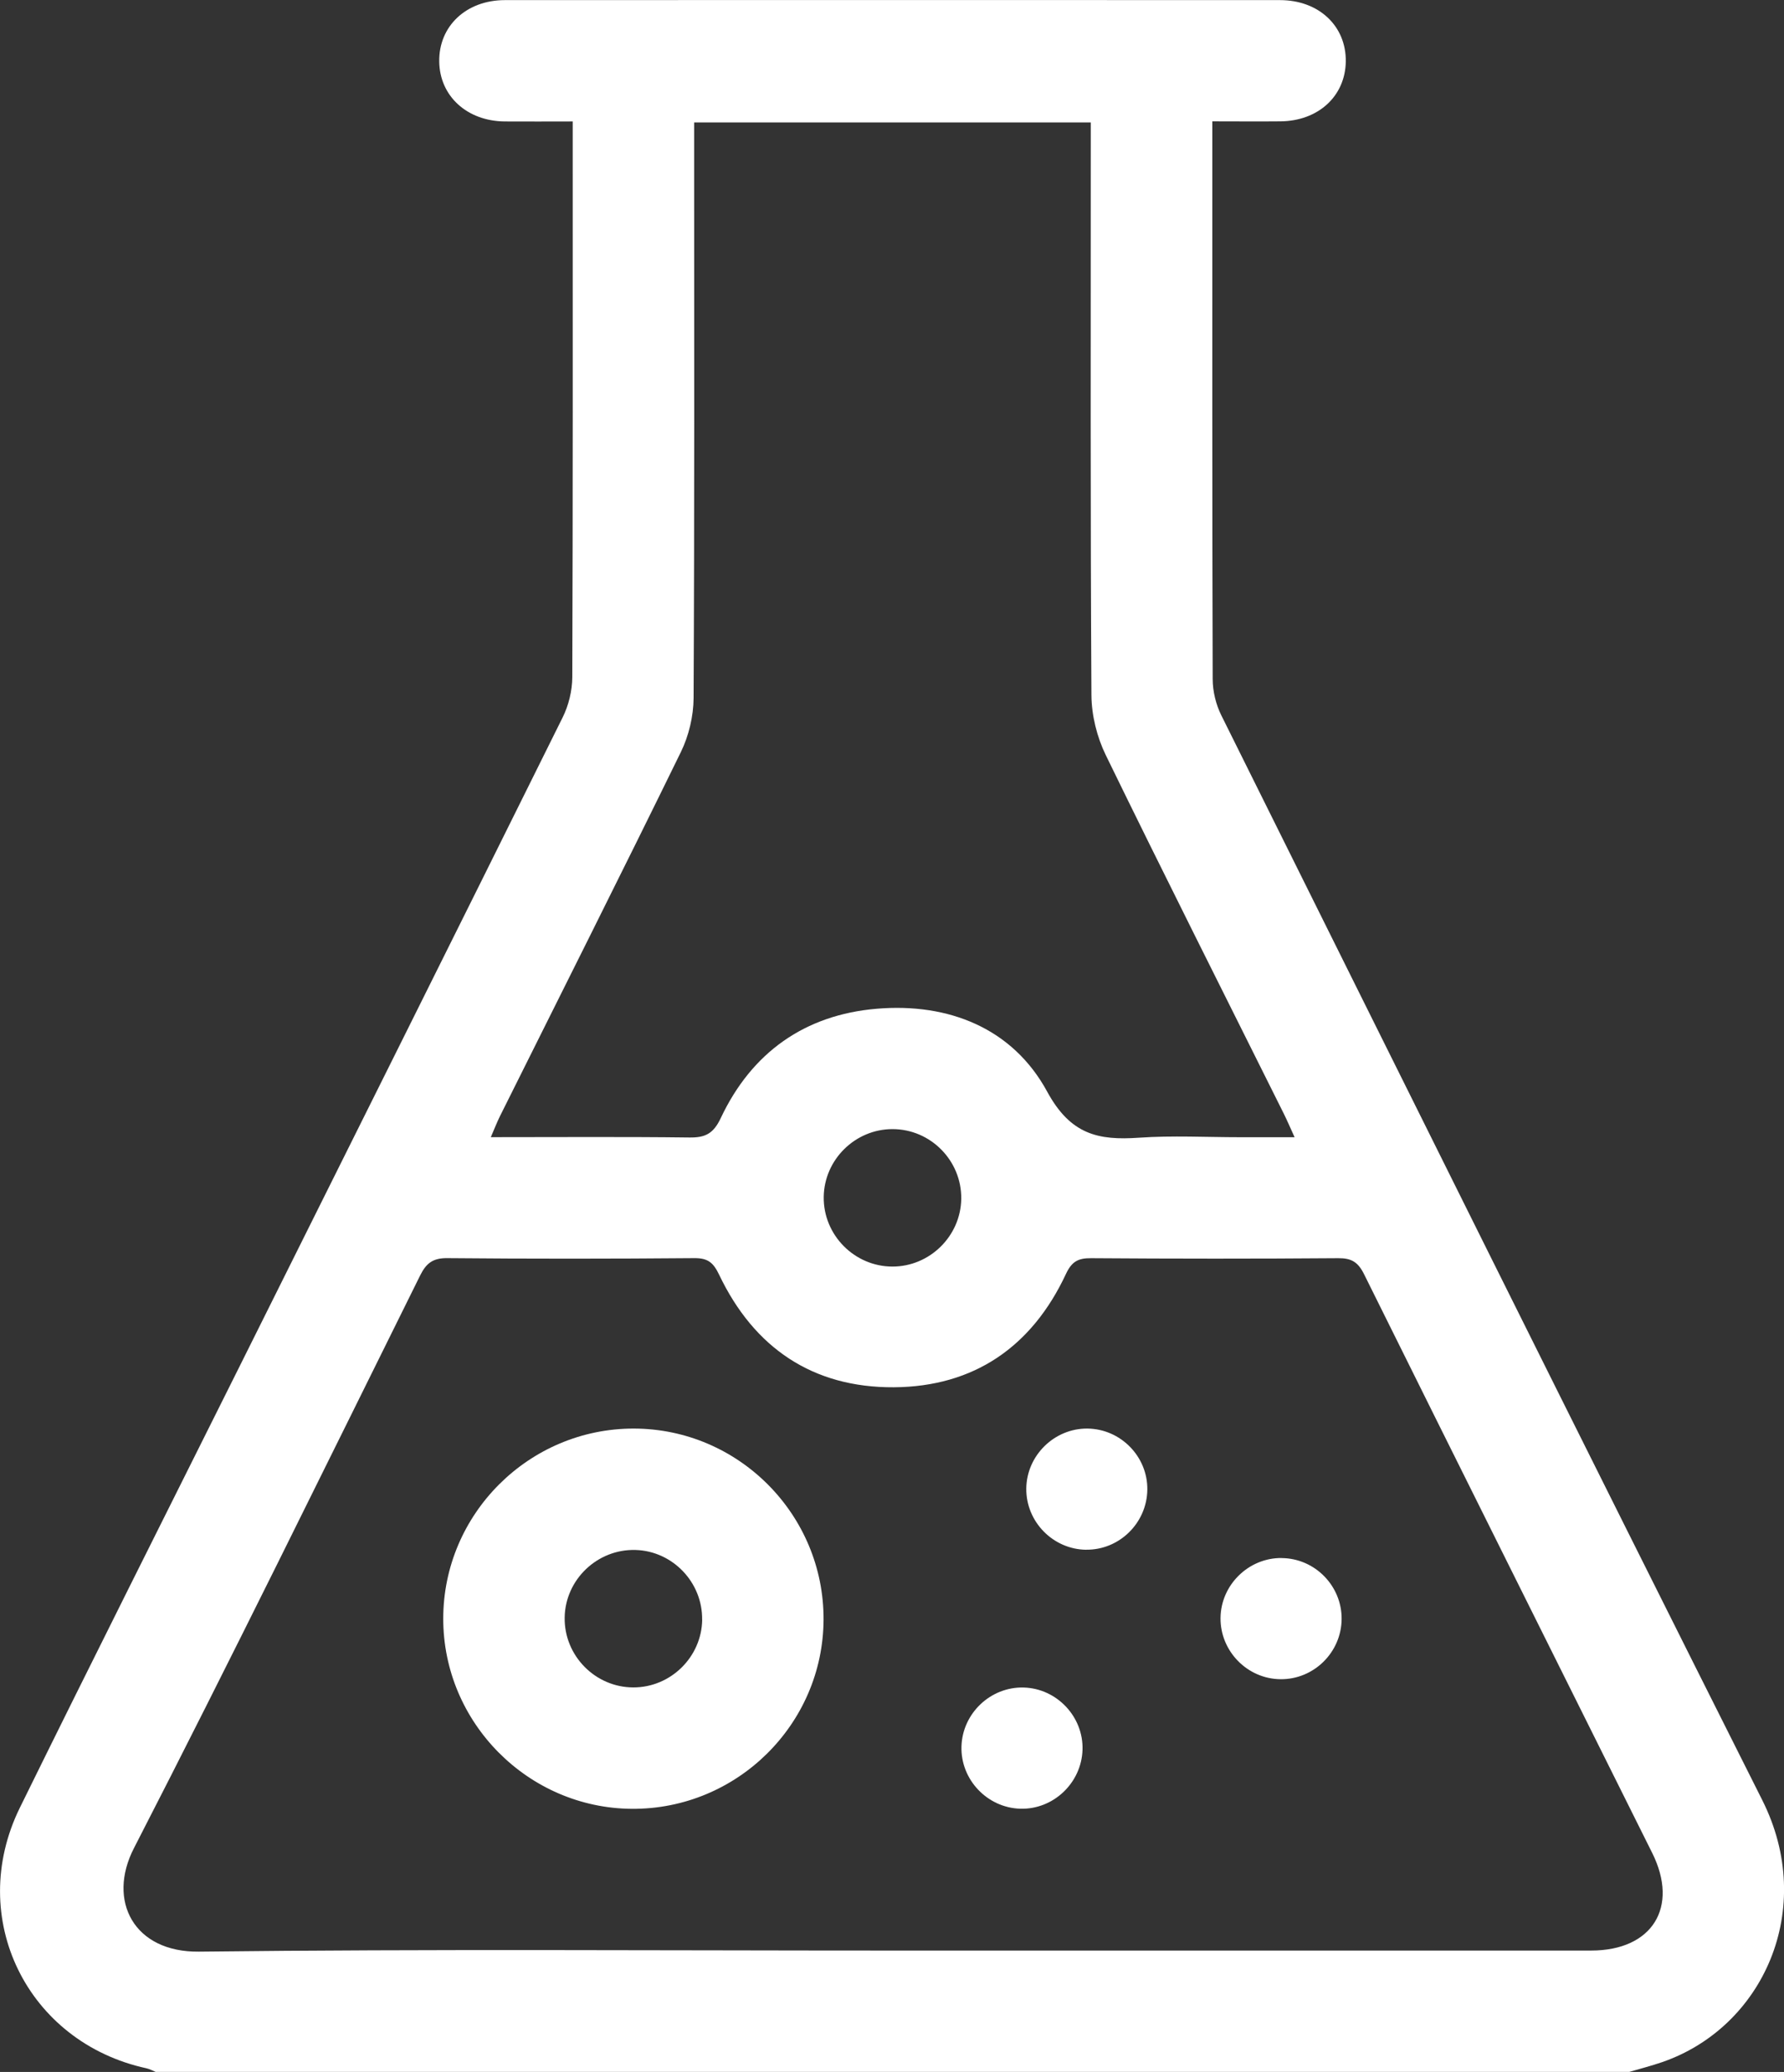 <?xml version="1.0" encoding="UTF-8"?>
<svg id="Layer_2" data-name="Layer 2" xmlns="http://www.w3.org/2000/svg" viewBox="0 0 330 383.32">
  <rect x="0" y="0" width="330" height="383.32" fill="#333333" stroke="none"/>
  <defs>
    <style>
      .cls-1 {
        fill: #fff;
      }
    </style>
  </defs>
  <g id="Layer_1-2" data-name="Layer 1">
    <g>
      <path class="cls-1" d="m28.81,383.32c-.56-.23-1.11-.54-1.69-.67-22.11-4.79-33.45-27.84-23.45-48.21,13.35-27.16,26.96-54.2,40.46-81.28,20-40.14,40.03-80.26,59.95-120.44,1.11-2.24,1.77-4.94,1.78-7.43.12-32.81.08-65.61.08-98.42v-4.4c-4.42,0-8.5.03-12.58,0-6.98-.07-12.02-4.69-12.11-11.06C81.14,4.85,86.23.02,93.41.02c47.78-.02,95.57-.02,143.35,0,7.2,0,12.27,4.8,12.18,11.36-.09,6.41-5.09,11.01-12.1,11.07-4.08.04-8.17,0-12.59,0v4.39c0,32.93-.03,65.86.07,98.8,0,2.25.6,4.71,1.61,6.73,33.27,66.93,66.49,133.88,100.05,200.66,10.13,20.15.15,42.07-18.57,48.49-1.98.68-4.02,1.2-6.03,1.79H28.81Zm136.02-22.46c43.17,0,86.34,0,129.51,0,11.27,0,16.29-8,11.28-18.06-17.77-35.69-35.59-71.35-53.3-107.07-1.11-2.24-2.32-2.98-4.79-2.96-15.22.12-30.44.11-45.67,0-2.42-.02-3.6.59-4.7,2.95-6.28,13.43-17,20.84-31.83,20.93-14.99.09-25.85-7.29-32.3-20.81-1.08-2.26-2.08-3.1-4.61-3.08-15.22.13-30.44.14-45.67,0-2.67-.03-3.9.93-5.03,3.2-17.54,35.38-34.9,70.85-52.95,105.97-5,9.73,0,19.27,12.02,19.13,42.67-.5,85.34-.2,128.01-.2ZM128.4,22.64c0,1.74,0,3.21,0,4.69,0,33.94.07,67.87-.1,101.81-.02,3.34-.88,6.97-2.35,9.98-11,22.5-22.26,44.87-33.42,67.28-.59,1.18-1.06,2.41-1.74,3.98,12.55,0,24.64-.09,36.72.06,2.93.04,4.44-.68,5.81-3.58,5.71-12.13,15.54-19.12,28.86-20.24,13.33-1.12,25.16,3.63,31.52,15.33,4.33,7.97,9.46,9.05,16.98,8.53,6.21-.43,12.47-.09,18.71-.09h10.08c-.82-1.8-1.39-3.14-2.04-4.44-11-22.08-22.1-44.11-32.9-66.28-1.62-3.33-2.61-7.33-2.64-11.02-.2-33.81-.12-67.62-.12-101.43,0-1.46,0-2.93,0-4.57h-73.38Zm36.69,211.68c6.9,0,12.62-5.64,12.72-12.53.09-7.06-5.66-12.9-12.72-12.9-6.9,0-12.62,5.64-12.72,12.53-.1,7.05,5.68,12.9,12.72,12.9Z"/>
      <path class="cls-1" d="m117.26,264.29c19.39.04,35.17,15.95,35.08,35.36-.09,19.37-16.05,35.12-35.46,34.99-19.2-.13-34.9-15.95-34.89-35.18,0-19.38,15.88-35.21,35.28-35.17Zm12.62,35.38c.1-6.91-5.44-12.72-12.32-12.92-7.05-.2-13,5.47-13.11,12.5-.11,7.05,5.65,12.92,12.7,12.93,6.91.01,12.63-5.62,12.74-12.51Z"/>
      <path class="cls-1" d="m200.92,286.71c-6.13-.07-11.14-5.18-11.08-11.32.06-6.12,5.2-11.16,11.31-11.1,6.14.06,11.16,5.18,11.08,11.31-.08,6.16-5.18,11.17-11.31,11.1Z"/>
      <path class="cls-1" d="m237.08,288.25c6.15.05,11.15,5.15,11.09,11.3-.06,6.16-5.15,11.17-11.3,11.11-6.13-.05-11.15-5.17-11.1-11.31.05-6.13,5.18-11.16,11.3-11.11Z"/>
      <path class="cls-1" d="m189.37,312.2c6.12.17,11.06,5.4,10.87,11.52-.19,6.14-5.41,11.08-11.51,10.9-6.13-.18-11.06-5.4-10.88-11.52.18-6.13,5.39-11.07,11.51-10.9Z"/>
    </g>
  </g>
</svg>